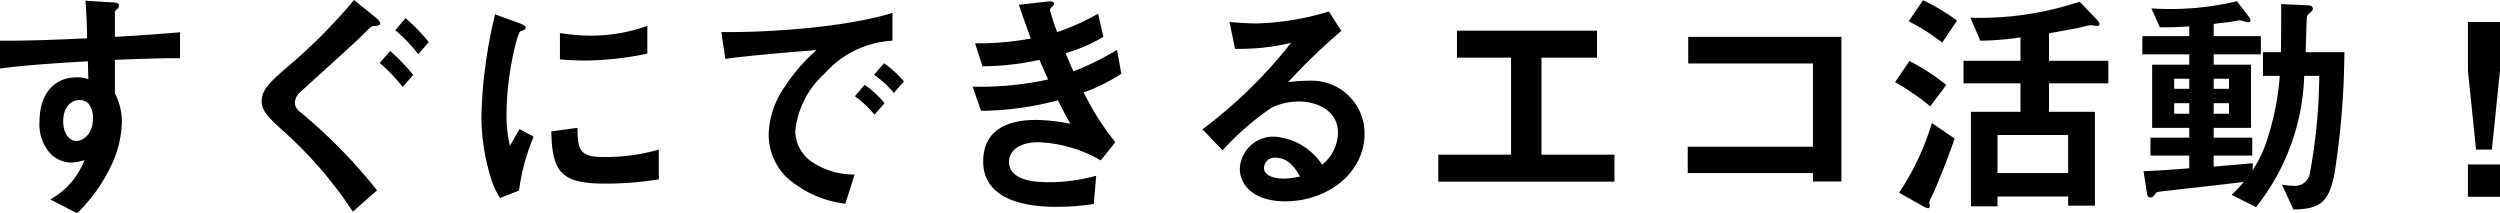<svg xmlns="http://www.w3.org/2000/svg" width="208.86" height="17.82" viewBox="0 0 208.86 17.82">
  <path id="title-01-01" d="M17.52-11.58v-2.16c-2.04.16-2.66.22-5.44.38v-2.06c0-.08.02-.12.16-.24s.18-.18.18-.3c0-.2-.12-.26-.58-.28l-2.22-.14c.12,1.46.12,2.52.14,3.14-4.2.2-5.92.2-7.28.2v2.32c2.54-.32,5.56-.5,7.34-.6l.04,1.5a2.638,2.638,0,0,0-.94-.16c-2.04,0-3.14,1.52-3.14,3.72A3.579,3.579,0,0,0,6.82-3.48a2.518,2.518,0,0,0,1.64.62,4.022,4.022,0,0,0,1.08-.2A6.382,6.382,0,0,1,6.68.22L8.92,1.38a13.876,13.876,0,0,0,2.72-3.72A8.968,8.968,0,0,0,12.66-6.2a5.158,5.158,0,0,0-.58-2.44v-2.8C14.68-11.54,16-11.58,17.52-11.58ZM10.24-6.52c0,1.42-.96,1.86-1.38,1.86-.46,0-1.1-.46-1.1-1.66,0-1.06.56-1.76,1.36-1.76a1.041,1.041,0,0,1,.74.28A1.865,1.865,0,0,1,10.24-6.52Zm28.06-6.4a14.655,14.655,0,0,0-1.94-2l-.86,1a13.238,13.238,0,0,1,1.92,2ZM37-10.18a16.4,16.4,0,0,0-1.92-2l-.88,1a13.952,13.952,0,0,1,1.92,2Zm-2.76-4.3c0-.2-.36-.48-.42-.54l-1.76-1.42A45.981,45.981,0,0,1,26.2-10.6c-1.16,1.04-1.86,1.66-1.86,2.64,0,.82.74,1.5,1.78,2.44a34.426,34.426,0,0,1,5.84,6.76L33.98-.54a43.829,43.829,0,0,0-6.54-6.64.893.893,0,0,1-.32-.74,1.319,1.319,0,0,1,.5-.88c4.16-3.78,4.38-3.94,5.66-5.22.22-.2.2-.22.6-.26C34.06-14.3,34.24-14.32,34.24-14.48Zm22.32,2.52v-2.32a13.971,13.971,0,0,1-4.74.82,17.617,17.617,0,0,1-2.56-.22v2.2c1.06.1,1.98.1,2.14.1A26.861,26.861,0,0,0,56.56-11.96Zm.96,10.5V-3.94a16.315,16.315,0,0,1-4.56.62c-2.02,0-2.22-.54-2.24-2.44l-2.18.3C48.6-2.08,49.36-1.1,53-1.1A27.337,27.337,0,0,0,57.52-1.46ZM47.06-5.02l-1.18-.64c-.44.78-.56.98-.8,1.4A11,11,0,0,1,44.8-7c0-3.02.86-6.64,1.16-6.82.04-.02.3-.12.34-.14a.237.237,0,0,0,.1-.18c0-.16-.38-.3-.52-.36l-2.04-.74A39.419,39.419,0,0,0,43-10.68a35.377,35.377,0,0,0-.3,3.94,17.425,17.425,0,0,0,.82,5.26A6.122,6.122,0,0,0,44.26.1l1.58-.62A17.744,17.744,0,0,1,47.06-5.02ZM78-9.64a9.227,9.227,0,0,0-1.66-1.52l-.84.96a9.259,9.259,0,0,1,1.66,1.52ZM76.38-7.82a8.72,8.72,0,0,0-1.66-1.54l-.82.96a8.88,8.88,0,0,1,1.64,1.54Zm.66-5.22v-2.32c-3.78,1.16-9.98,1.64-14.3,1.6l.34,2.24c2-.28,4.94-.52,7.62-.74a14.912,14.912,0,0,0-2.64,3.04A7.275,7.275,0,0,0,66.7-5.24a5.017,5.017,0,0,0,1.48,3.6A8.975,8.975,0,0,0,73.1.58l.78-2.44a6.3,6.3,0,0,1-3.52-1.02,3.174,3.174,0,0,1-1.44-2.6,7.424,7.424,0,0,1,2.44-4.8A8.15,8.15,0,0,1,77.04-13.04Zm19.12,2.76-.36-2a22.8,22.8,0,0,1-3.64,1.8c-.32-.7-.4-.9-.66-1.52a13.174,13.174,0,0,0,3.16-1.36l-.44-1.94a19.3,19.3,0,0,1-3.42,1.54,17.433,17.433,0,0,1-.6-1.84c0-.06.02-.12.18-.28.1-.1.16-.16.16-.26,0-.24-.5-.18-.66-.16l-2.28.26c.32.94.54,1.58,1,2.82a24.664,24.664,0,0,1-4.66.4l.62,1.92a22.961,22.961,0,0,0,4.76-.54c.2.46.42.96.72,1.64a26.513,26.513,0,0,1-6.3.6l.7,2.02a25.794,25.794,0,0,0,6.42-.88c.38.74.56,1.1,1.04,1.96a15.277,15.277,0,0,0-2.86-.32c-2.26,0-4.42.74-4.42,3.48C84.62-.3,87.1.84,90.7.84A20.133,20.133,0,0,0,93.86.6l.2-2.36a14.59,14.59,0,0,1-4,.54c-.68,0-3.28,0-3.28-1.7,0-1.08,1.1-1.64,2.42-1.64a11.261,11.261,0,0,1,5.24,1.52l1.22-1.52a21.711,21.711,0,0,1-2.64-4.16A14.833,14.833,0,0,0,96.16-10.28Zm20.32,5a4.408,4.408,0,0,0-4.44-4.42,15.924,15.924,0,0,0-1.94.12,49.45,49.45,0,0,1,4.44-4.28l-1.04-1.62a22.666,22.666,0,0,1-6.06,1c-.62,0-1.76-.08-2.24-.12l.46,2.24a18.671,18.671,0,0,0,4.68-.5,39.484,39.484,0,0,1-7.4,7.22l1.68,1.76a22.577,22.577,0,0,1,4.12-3.58,5.424,5.424,0,0,1,2.28-.5c1.3,0,3.24.64,3.24,2.62a3.523,3.523,0,0,1-1.32,2.66A5.227,5.227,0,0,0,109-5.02a2.8,2.8,0,0,0-2.94,2.66c0,1.48,1.28,2.74,3.78,2.74C113.36.38,116.48-1.96,116.48-5.28Zm-5.4,3.58a5.686,5.686,0,0,1-1.36.18c-.72,0-1.64-.2-1.64-.9a.881.881,0,0,1,1-.84C110.22-3.26,110.82-2.16,111.08-1.7Zm26.28.44V-3.52h-6.1v-8.1h4.64v-2.26H124.2v2.26h4.52v8.1h-6.08v2.26Zm18.96-.02V-13.36h-12.8v2.22h10.42v6.96H143.48v2.2h10.46v.7Zm22.3-8.2v-1.88h-4.96v-2.3c1.18-.2,2.26-.42,2.54-.46a8.71,8.71,0,0,1,.92-.22c.02,0,.44.06.54.06s.22-.02.22-.14c0-.16-.18-.34-.26-.42l-1.4-1.46a26.263,26.263,0,0,1-9.12,1.34l.82,1.92a23.332,23.332,0,0,0,3.36-.28v1.96h-4.76v1.88h4.76V-7.1h-4.14V.8h2.22V-.02h5.9V.74h2.24V-7.1h-3.84V-9.48Zm-3.36,7.5h-5.9V-5.16h5.9Zm-9.28-12.74a17.27,17.27,0,0,0-2.84-1.7l-1.2,1.76a16.727,16.727,0,0,1,2.8,1.78Zm-.9,5.38a16.909,16.909,0,0,0-3.08-2l-1.2,1.76a21.215,21.215,0,0,1,2.94,2.02Zm.7,4.48-1.9-1.3a22.022,22.022,0,0,1-2.74,5.82L163.12.78a1.33,1.33,0,0,0,.44.18c.04,0,.14-.02.14-.18,0-.04-.04-.24-.04-.28,0-.1.02-.16.38-.9C164.26-.88,165.06-2.78,165.78-4.86Zm32.56-7.22H195.1c.02-.46.08-2.46.1-2.86.02-.22.06-.24.38-.54a.312.312,0,0,0,.12-.24c0-.26-.32-.28-.48-.28l-2.16-.1c0,1.82,0,1.84-.02,4.02h-1.5v1.98h1.4a22.317,22.317,0,0,1-.92,4.9,11.029,11.029,0,0,1-1.34,2.98V-2.8c-1.1.1-1.4.12-3.26.28v-.92h3.22v-1.5h-3.22v-.82h3.12v-5.28h-3.12v-.86h3.94v-1.52h-3.94v-1.02c.44-.06,1.3-.16,1.32-.16.14-.02.74-.14.86-.14s.58.16.66.16c.18,0,.24-.08.24-.16a.68.68,0,0,0-.14-.3l-1-1.3a23.767,23.767,0,0,1-7.14.6l.7,1.58c1.38,0,2.04-.04,2.46-.08v.82h-3.92v1.52h3.92v.86h-3.1v5.28h3.1v.82h-3.24v1.5h3.24v1.06c-.7.06-2.58.2-3.82.24l.28,1.82c.04.28.14.38.3.38.18,0,.24-.08.4-.3.12-.18.18-.16.62-.22,1.08-.12,5.82-.66,6.78-.78a12.036,12.036,0,0,1-1.02,1.08L190.96.86a18.473,18.473,0,0,0,4.02-10.96h1.26a46.732,46.732,0,0,1-.78,8.12,1.262,1.262,0,0,1-1.4,1.06,5.4,5.4,0,0,1-.94-.1l.96,2.08c2.2-.04,2.96-.54,3.44-3.04A67.941,67.941,0,0,0,198.34-12.08ZM188.7-9.02h-1.28v-.84h1.28Zm0,2.08h-1.28v-.88h1.28Zm-3.32-2.08h-1.26v-.84h1.26Zm0,2.08h-1.26v-.88h1.26ZM208.66-2.7V0h2.68V-2.7Zm0-11.9v4.06l.68,6.6h1.32l.68-6.6V-14.6Z" transform="translate(-2.48 16.44)"/>
</svg>
